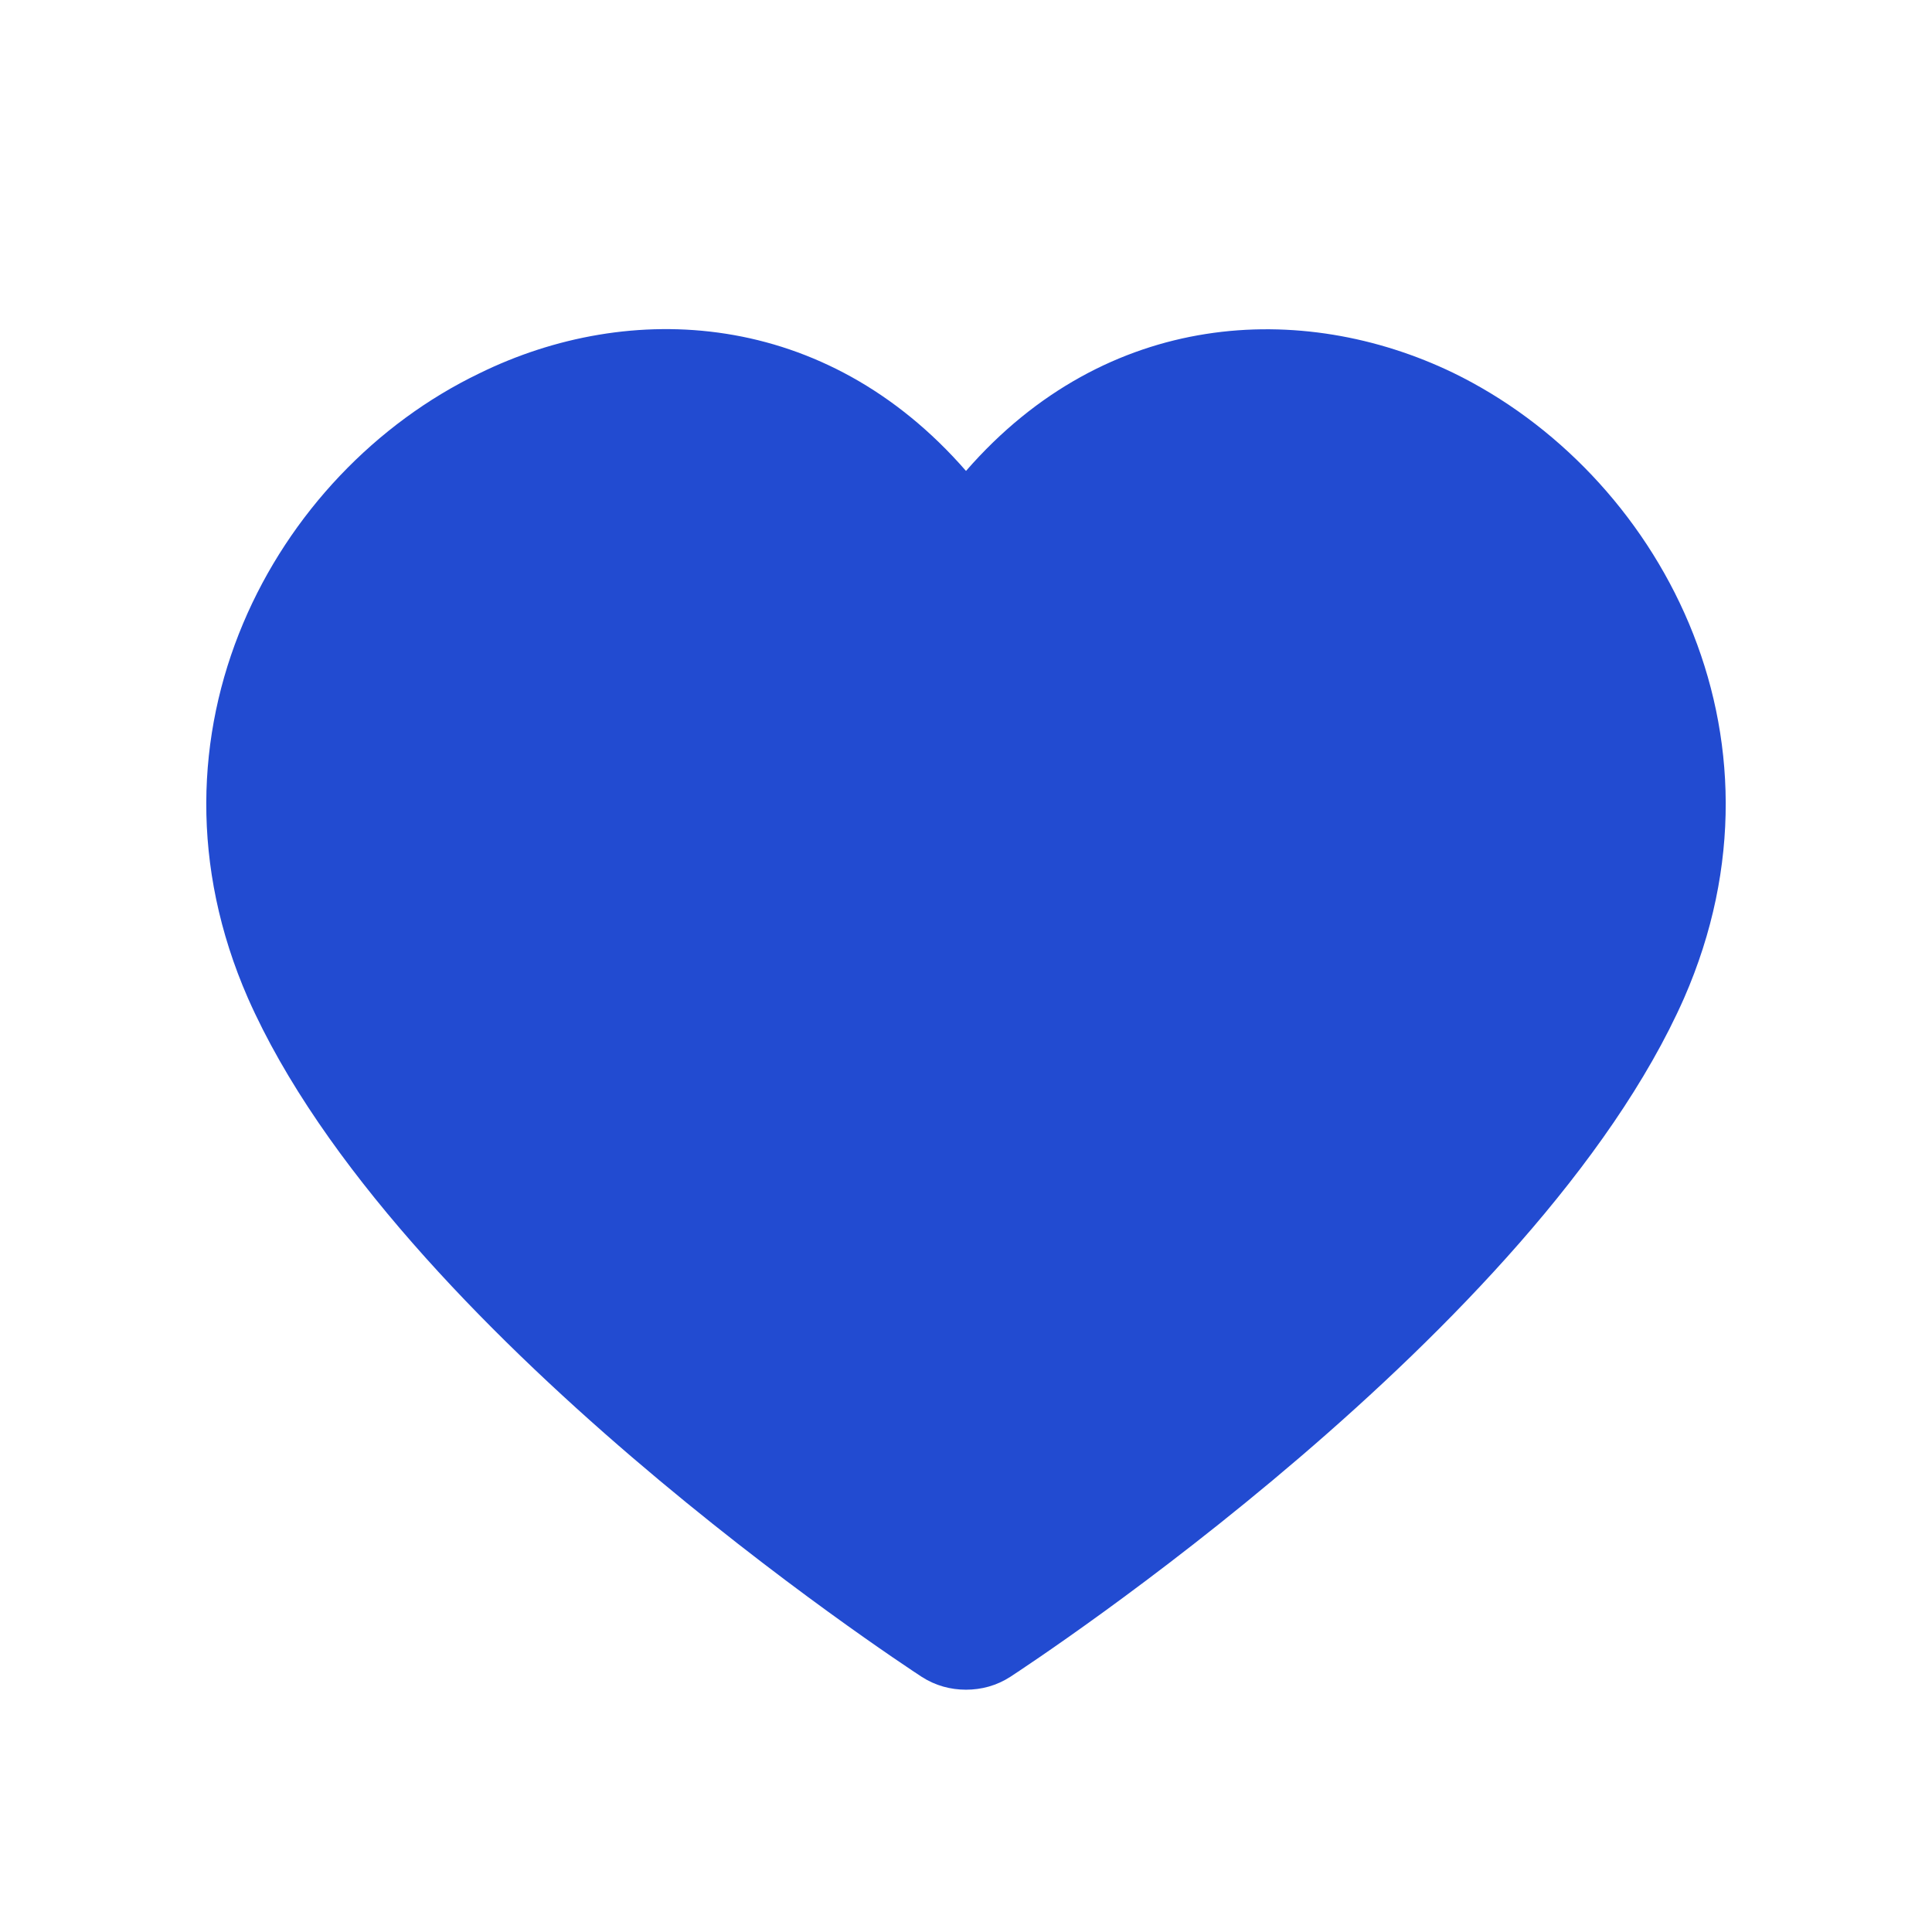 <?xml version="1.0" encoding="UTF-8"?> <svg xmlns="http://www.w3.org/2000/svg" viewBox="0 0 41.00 41.00" data-guides="{&quot;vertical&quot;:[],&quot;horizontal&quot;:[]}"><defs></defs><path fill="#224bd1" stroke="none" fill-opacity="1" stroke-width="1" stroke-opacity="1" clip-rule="evenodd" fill-rule="evenodd" id="tSvg1526567543f" title="Path 1" d="M35.738 21.183C32.612 28.256 21.884 35.294 21.44 35.585C21.149 35.773 20.825 35.858 20.5 35.858C20.175 35.858 19.851 35.773 19.56 35.585C19.116 35.294 8.388 28.256 5.262 21.183C2.802 15.563 5.808 10.028 10.165 7.927C13.359 6.355 17.51 6.56 20.5 9.994C23.49 6.56 27.641 6.372 30.835 7.91C35.192 10.028 38.198 15.563 35.738 21.183Z"></path></svg> 